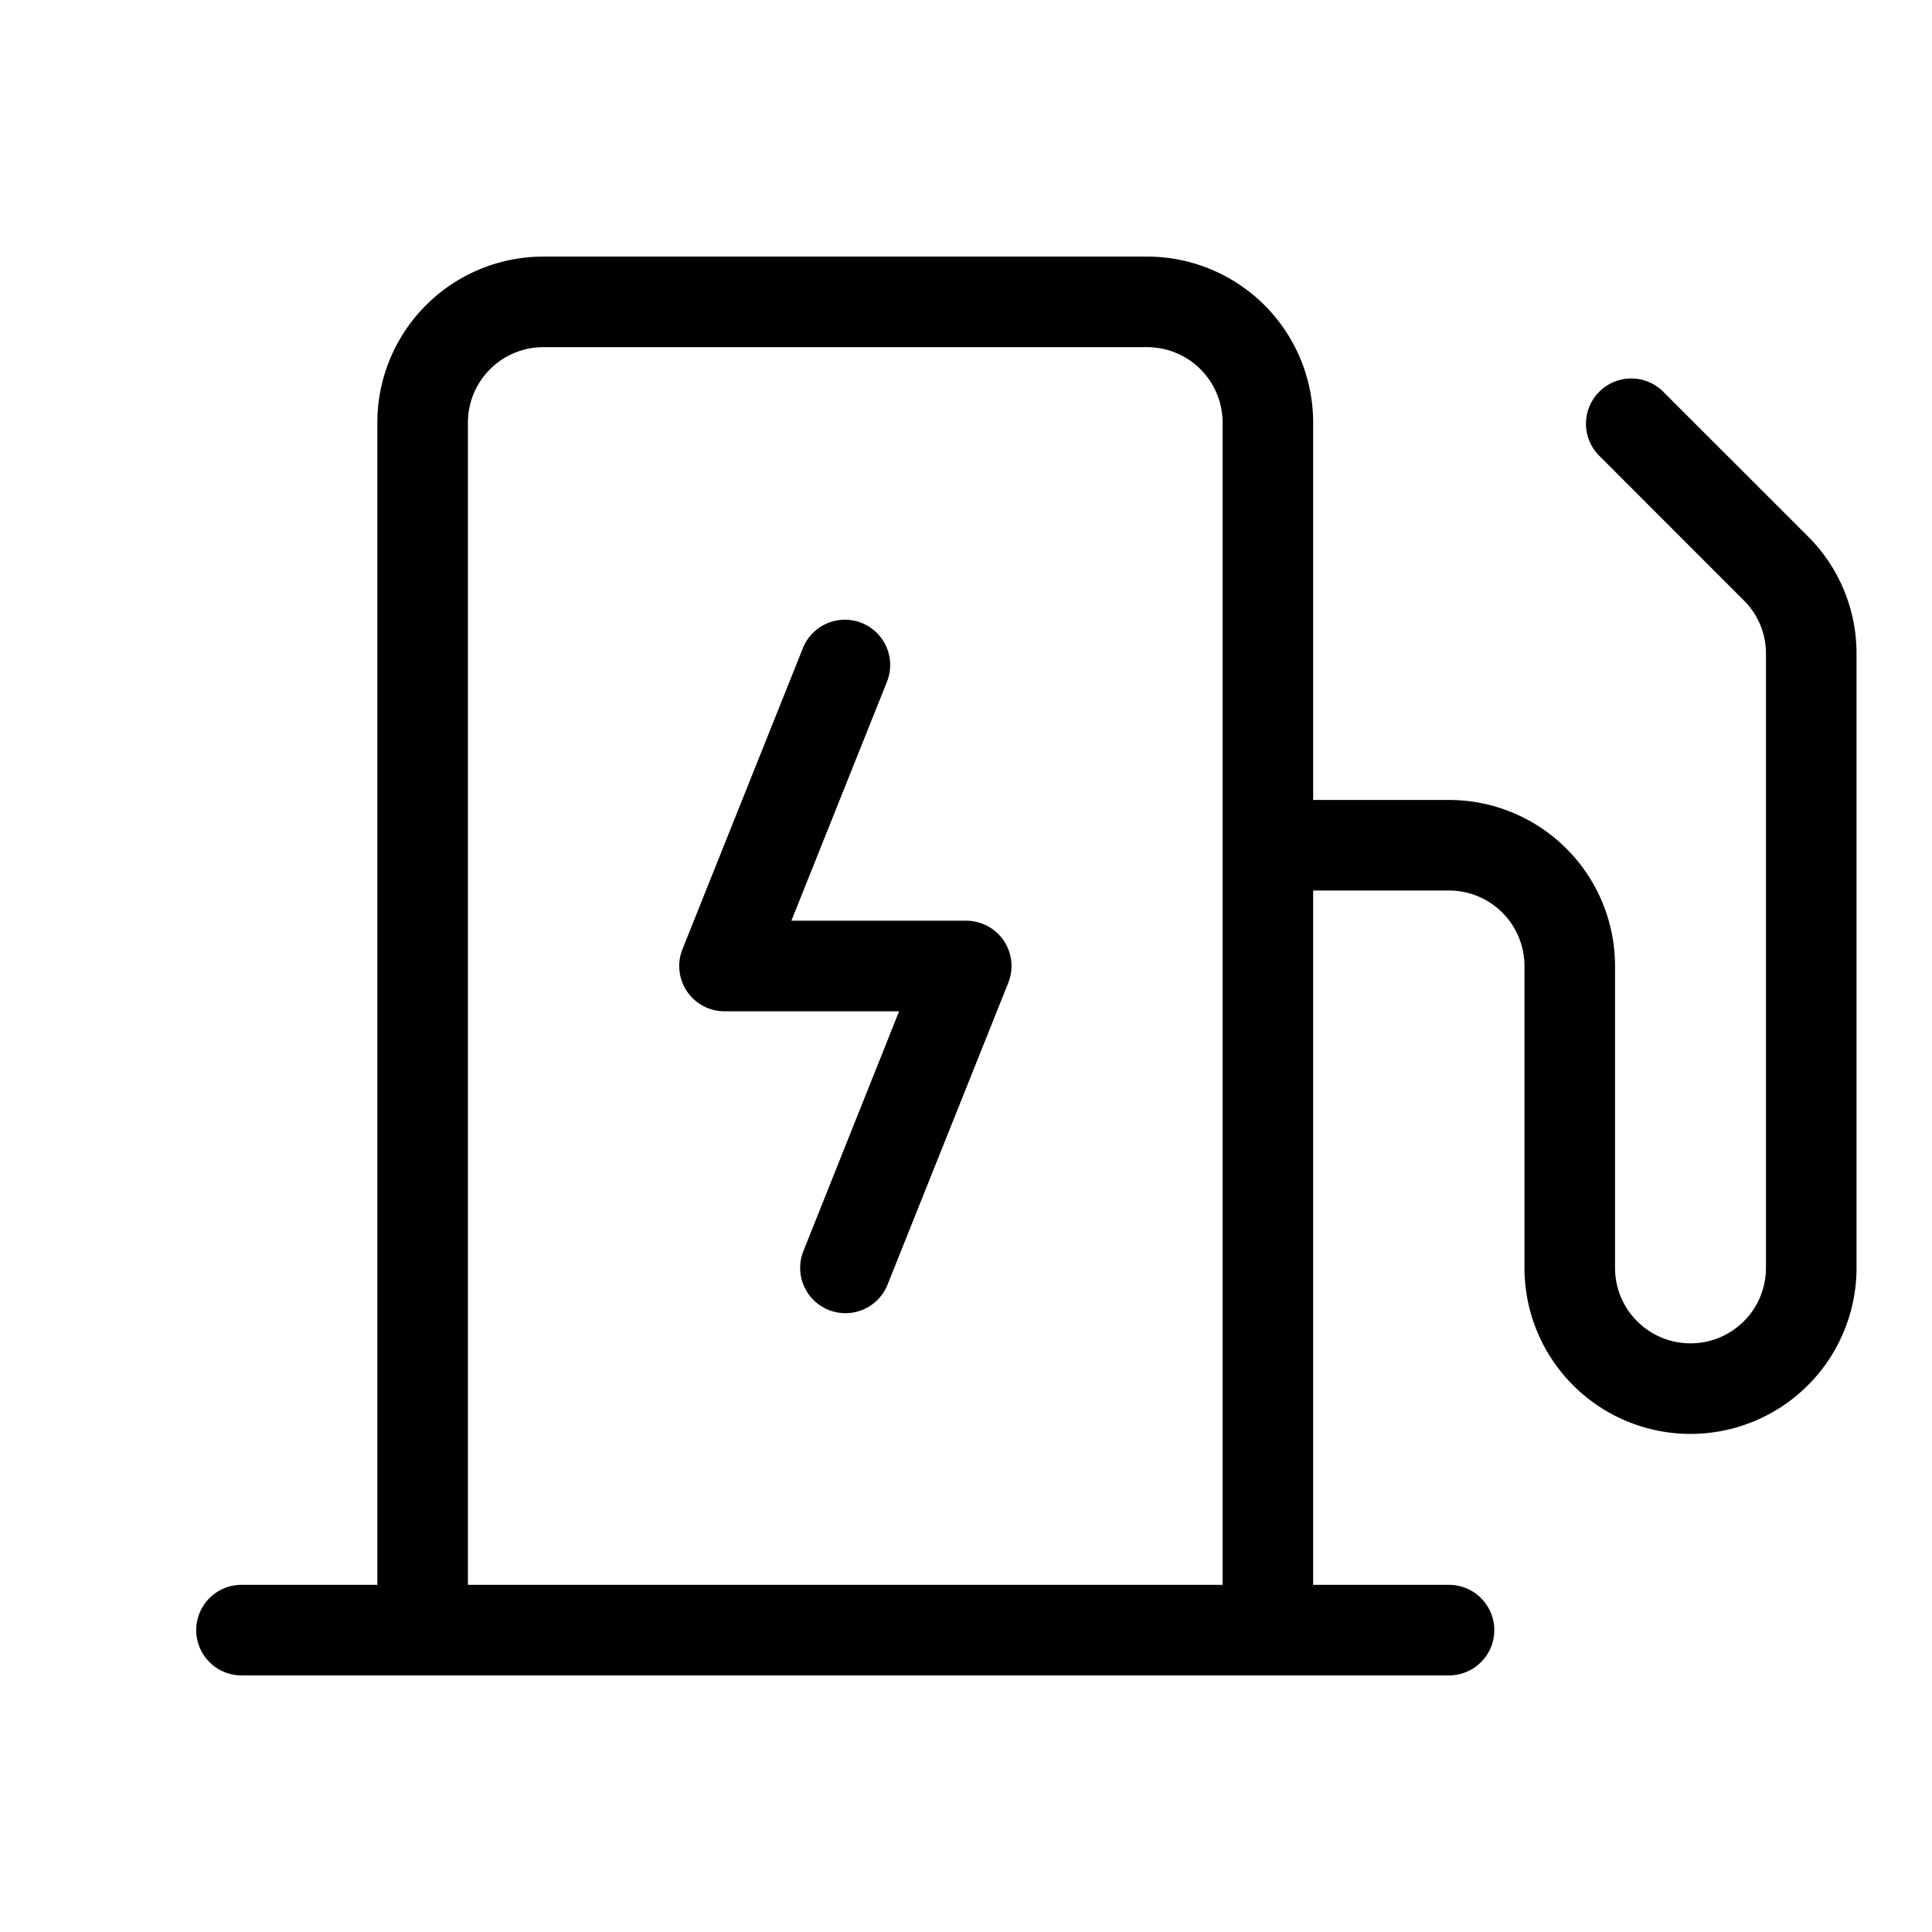 <svg fill="currentColor" xmlns="http://www.w3.org/2000/svg" viewBox="0 0 32 32"><path d="M16.625 15.58a.75.75 0 0 1 .075.699l-2 5a.75.75 0 1 1-1.393-.558l1.585-3.971H12a.75.75 0 0 1-.696-1.029l2-5a.75.75 0 0 1 1.392.558l-1.588 3.971H16a.75.75 0 0 1 .625.33Zm14.125-4.75V21a2.75 2.75 0 1 1-5.5 0v-5A1.25 1.25 0 0 0 24 14.75h-2.25v11.5H24a.75.75 0 1 1 0 1.5H4a.75.75 0 1 1 0-1.5h2.25V7A2.75 2.75 0 0 1 9 4.25h10A2.75 2.75 0 0 1 21.75 7v6.25H24A2.75 2.75 0 0 1 26.75 16v5a1.25 1.25 0 0 0 2.5 0V10.829a1.241 1.241 0 0 0-.366-.884L26.47 7.53a.75.75 0 0 1 1.06-1.06l2.415 2.414a2.735 2.735 0 0 1 .805 1.945v.001Zm-10.5 15.42V7A1.25 1.25 0 0 0 19 5.75H9A1.25 1.25 0 0 0 7.75 7v19.25h12.5Z"/></svg>